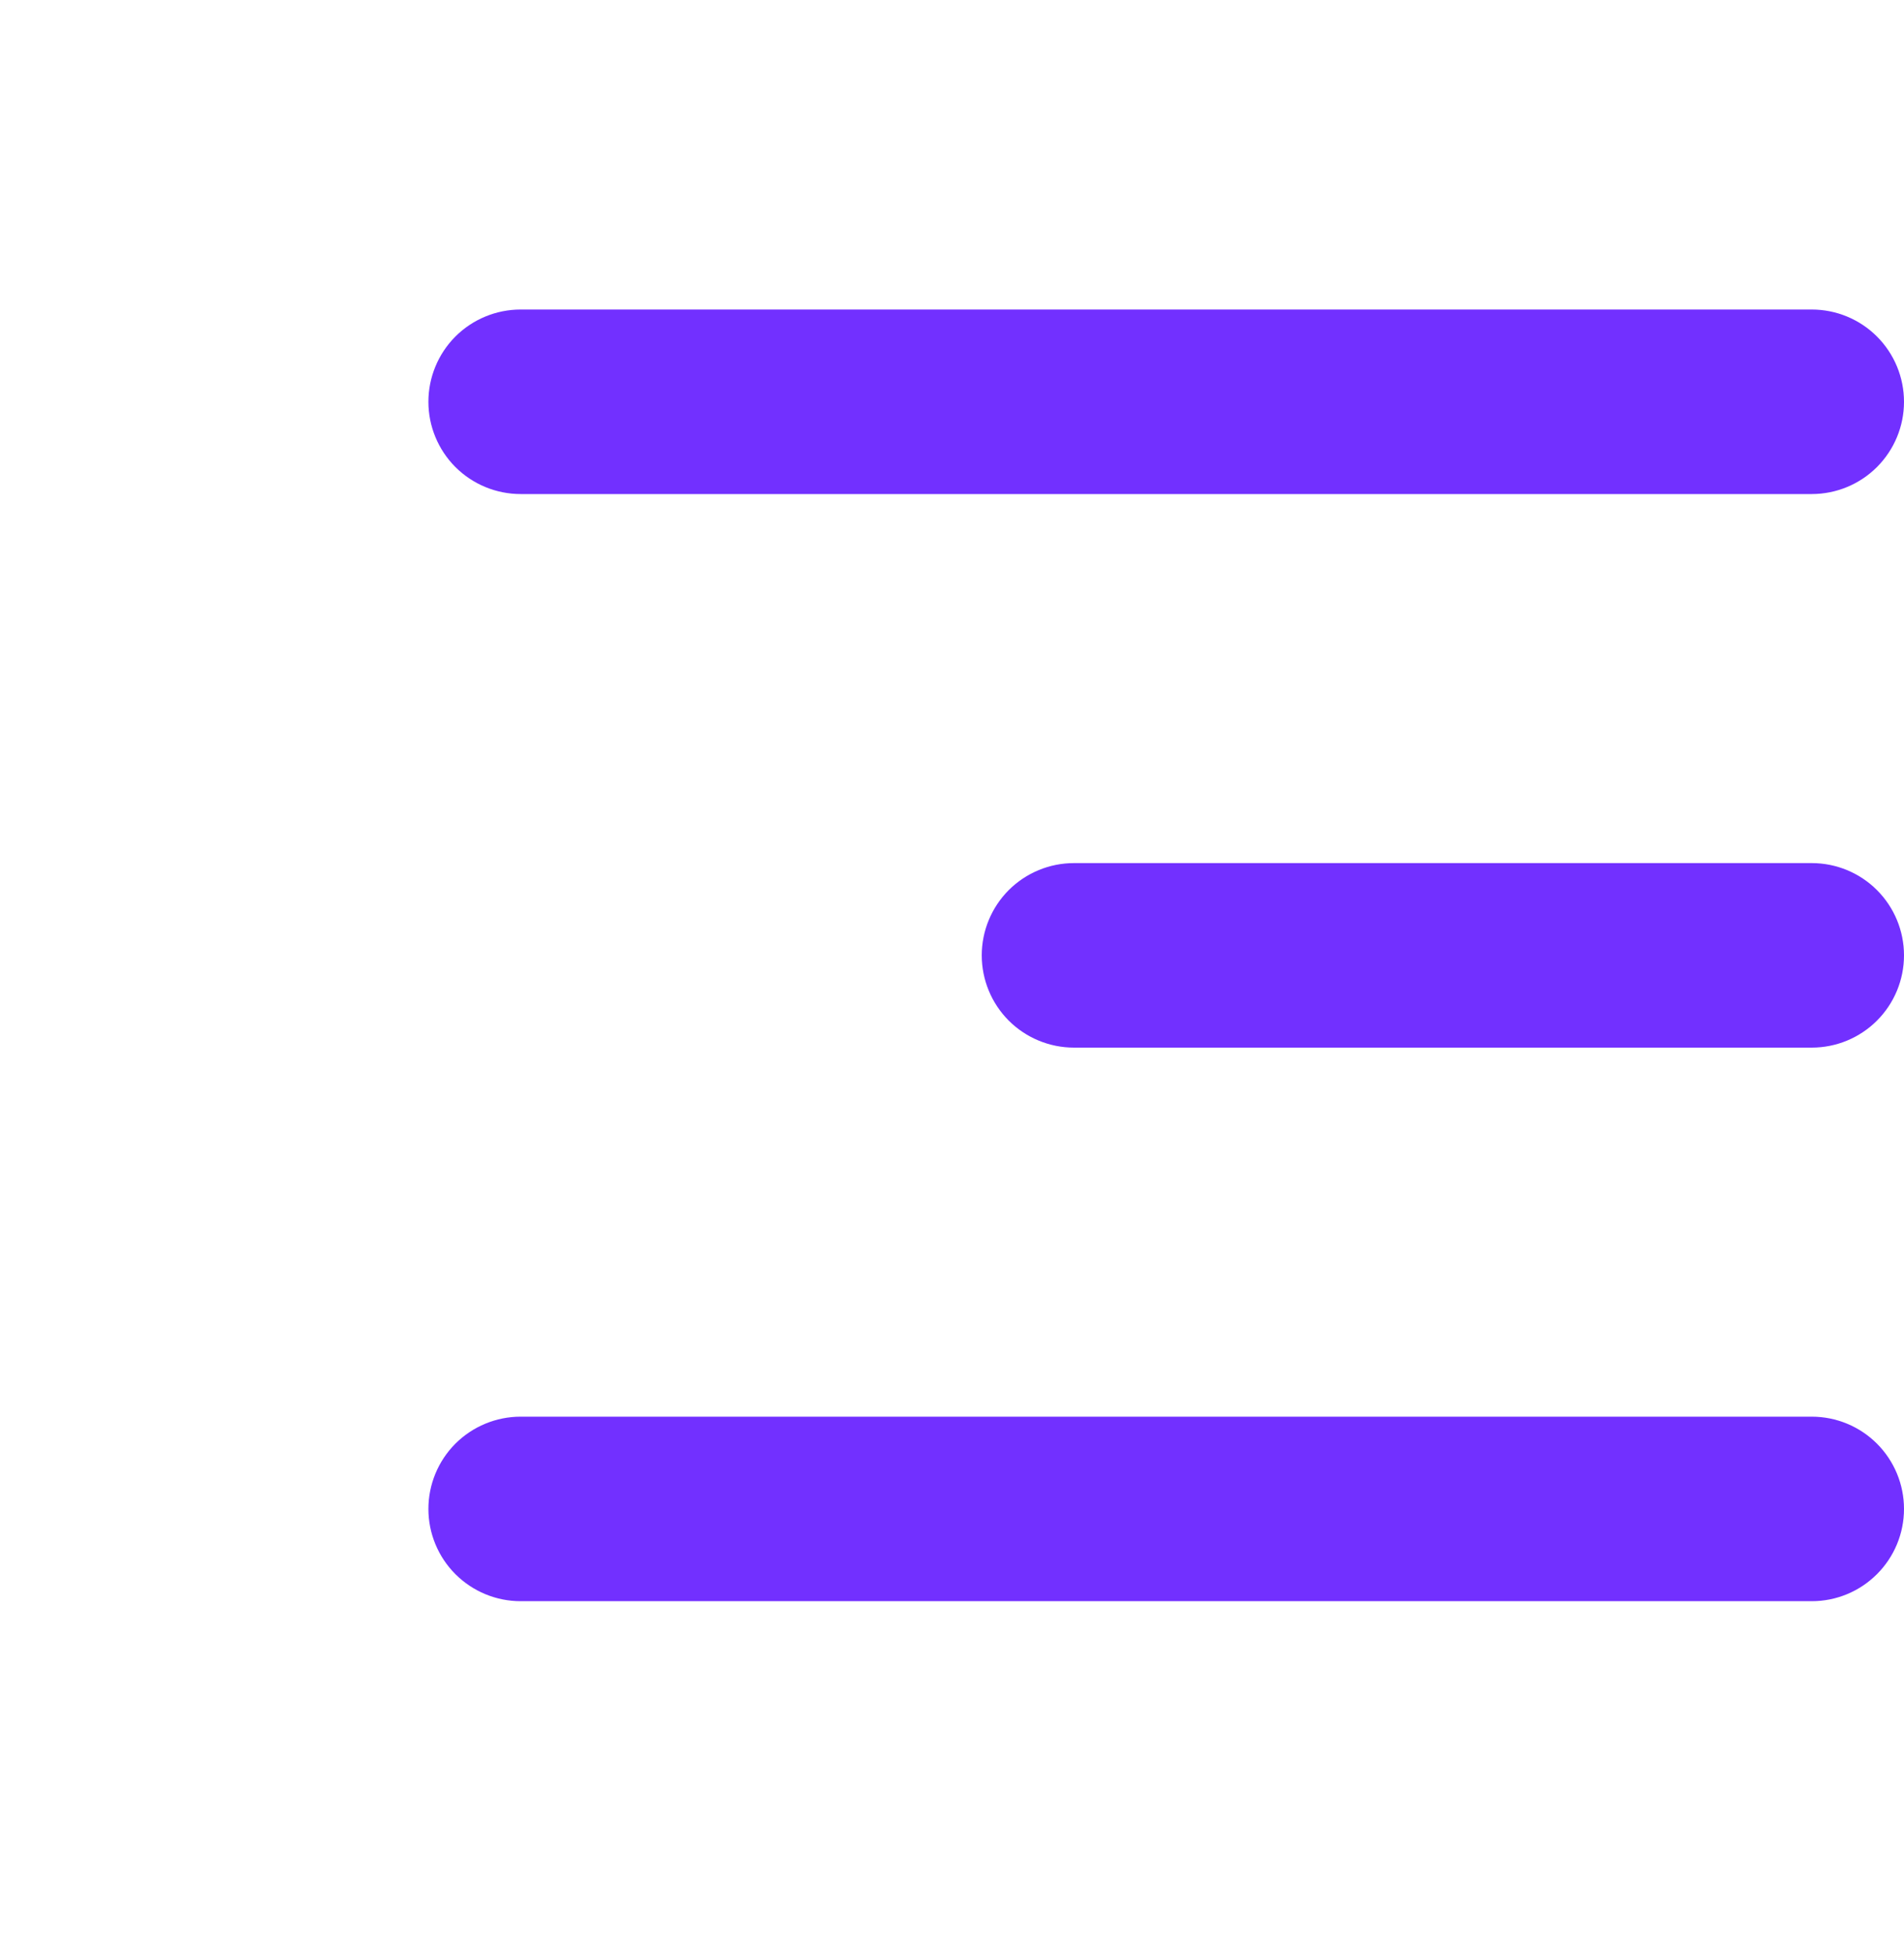 <svg width="40" height="41" viewBox="0 0 40 41" fill="none" xmlns="http://www.w3.org/2000/svg">
<path d="M9 8.438C9 7.924 9.204 7.431 9.567 7.067C9.931 6.704 10.424 6.5 10.938 6.5H38.062C38.576 6.5 39.069 6.704 39.432 7.067C39.796 7.431 40 7.924 40 8.438C40 8.951 39.796 9.444 39.432 9.808C39.069 10.171 38.576 10.375 38.062 10.375H10.938C10.424 10.375 9.931 10.171 9.567 9.808C9.204 9.444 9 8.951 9 8.438ZM9 31.688C9 31.174 9.204 30.681 9.567 30.317C9.931 29.954 10.424 29.75 10.938 29.75H38.062C38.576 29.75 39.069 29.954 39.432 30.317C39.796 30.681 40 31.174 40 31.688C40 32.201 39.796 32.694 39.432 33.057C39.069 33.421 38.576 33.625 38.062 33.625H10.938C10.424 33.625 9.931 33.421 9.567 33.057C9.204 32.694 9 32.201 9 31.688ZM22.562 18.125C22.049 18.125 21.556 18.329 21.192 18.692C20.829 19.056 20.625 19.549 20.625 20.062C20.625 20.576 20.829 21.069 21.192 21.433C21.556 21.796 22.049 22 22.562 22H38.062C38.576 22 39.069 21.796 39.432 21.433C39.796 21.069 40 20.576 40 20.062C40 19.549 39.796 19.056 39.432 18.692C39.069 18.329 38.576 18.125 38.062 18.125H22.562Z" fill="#7230FF"/>
</svg>
